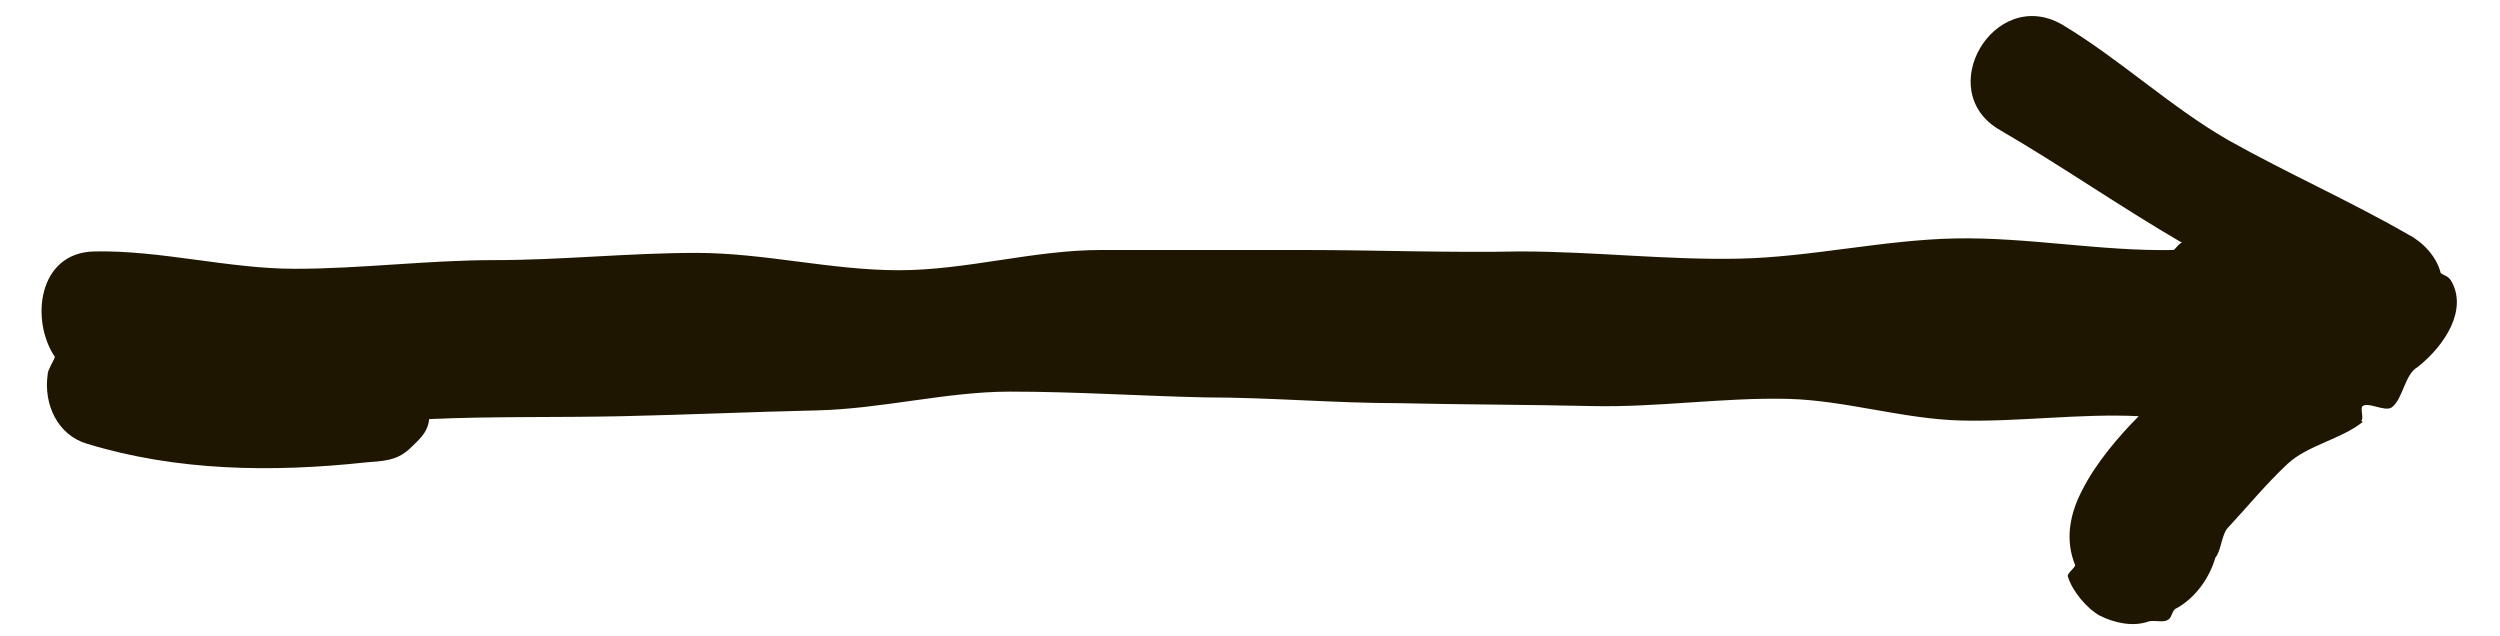 <?xml version="1.0" encoding="utf-8"?>
<!-- Generator: Adobe Illustrator 27.8.1, SVG Export Plug-In . SVG Version: 6.00 Build 0)  -->
<svg version="1.1" id="Layer_1" xmlns="http://www.w3.org/2000/svg" xmlns:xlink="http://www.w3.org/1999/xlink" x="0px" y="0px"
	 viewBox="0 0 173 44" style="enable-background:new 0 0 173 44;" xml:space="preserve">
<style type="text/css">
	.st0{fill:#1E1601;}
</style>
<path class="st0" d="M169.6,19.4c-0.2-0.3-0.4-0.3-0.7-0.5c-0.3-1.2-1.3-2.2-2.3-2.7c-4-2.3-8.3-4.2-12.4-6.5c-4-2.3-7.5-5.6-11.5-8
	c-4.7-2.7-9,4.6-4.3,7.3c4.3,2.5,8.3,5.3,12.6,7.8c-0.2,0-0.5,0.5-0.6,0.5c-5,0.1-10.1-0.9-15.1-0.8c-5,0.1-10,1.3-15,1.4
	c-5,0.1-10-0.5-15.1-0.5c-5,0.1-10-0.1-15-0.1c-4.7,0-9.3,0-14,0c-4.7,0-9.3,1.4-14,1.4c-4.7,0-9.3-1.2-14-1.2
	c-4.7,0-9.3,0.5-14,0.5c-4.6,0-9.2,0.6-13.8,0.6c-4.6,0-9.3-1.3-13.9-1.2c-3.9,0.1-4.4,4.8-2.7,7.3c-0.1,0.3-0.5,0.9-0.5,1.2
	c-0.3,2.1,0.7,4.2,2.7,4.8c6.2,1.9,12.8,2,19.3,1.3c1.2-0.1,2.1-0.1,3-0.9c0.6-0.6,1.3-1.1,1.4-2.1c4.5-0.2,8.9-0.1,13.4-0.2
	c4.5-0.1,9-0.3,13.4-0.4c4.5-0.1,9-1.3,13.4-1.3c4.5,0,9,0.3,13.5,0.4c4.5,0,9,0.4,13.4,0.4c4.5,0.1,9,0.1,13.4,0.2
	c4.5,0.1,9-0.6,13.5-0.5c4,0.1,8,1.4,12,1.5c4,0.1,8.3-0.5,12.3-0.3c-1.4,1.4-3,3.3-3.9,5.1c-0.9,1.7-1.2,3.5-0.5,5.2
	c0,0.2-0.6,0.6-0.5,0.8c0.3,1,1.3,2.2,2.2,2.7c1,0.5,2.3,0.8,3.4,0.4c0.4-0.1,1,0.1,1.3-0.1c0.3-0.1,0.3-0.7,0.6-0.8
	c1.3-0.7,2.3-2.1,2.7-3.5c0.4-0.5,0.4-1.4,0.8-2c1.4-1.5,2.7-3.1,4.2-4.5c1.4-1.3,3.7-1.7,5.2-2.9c0,0-0.1-0.1-0.1-0.1
	c0.2-0.1-0.1-0.9,0.1-1c0.4-0.3,1.5,0.4,2,0.1c0.8-0.6,0.9-2.3,1.8-2.8C169.2,23.9,170.8,21.4,169.6,19.4L169.6,19.4z"/>
</svg>
